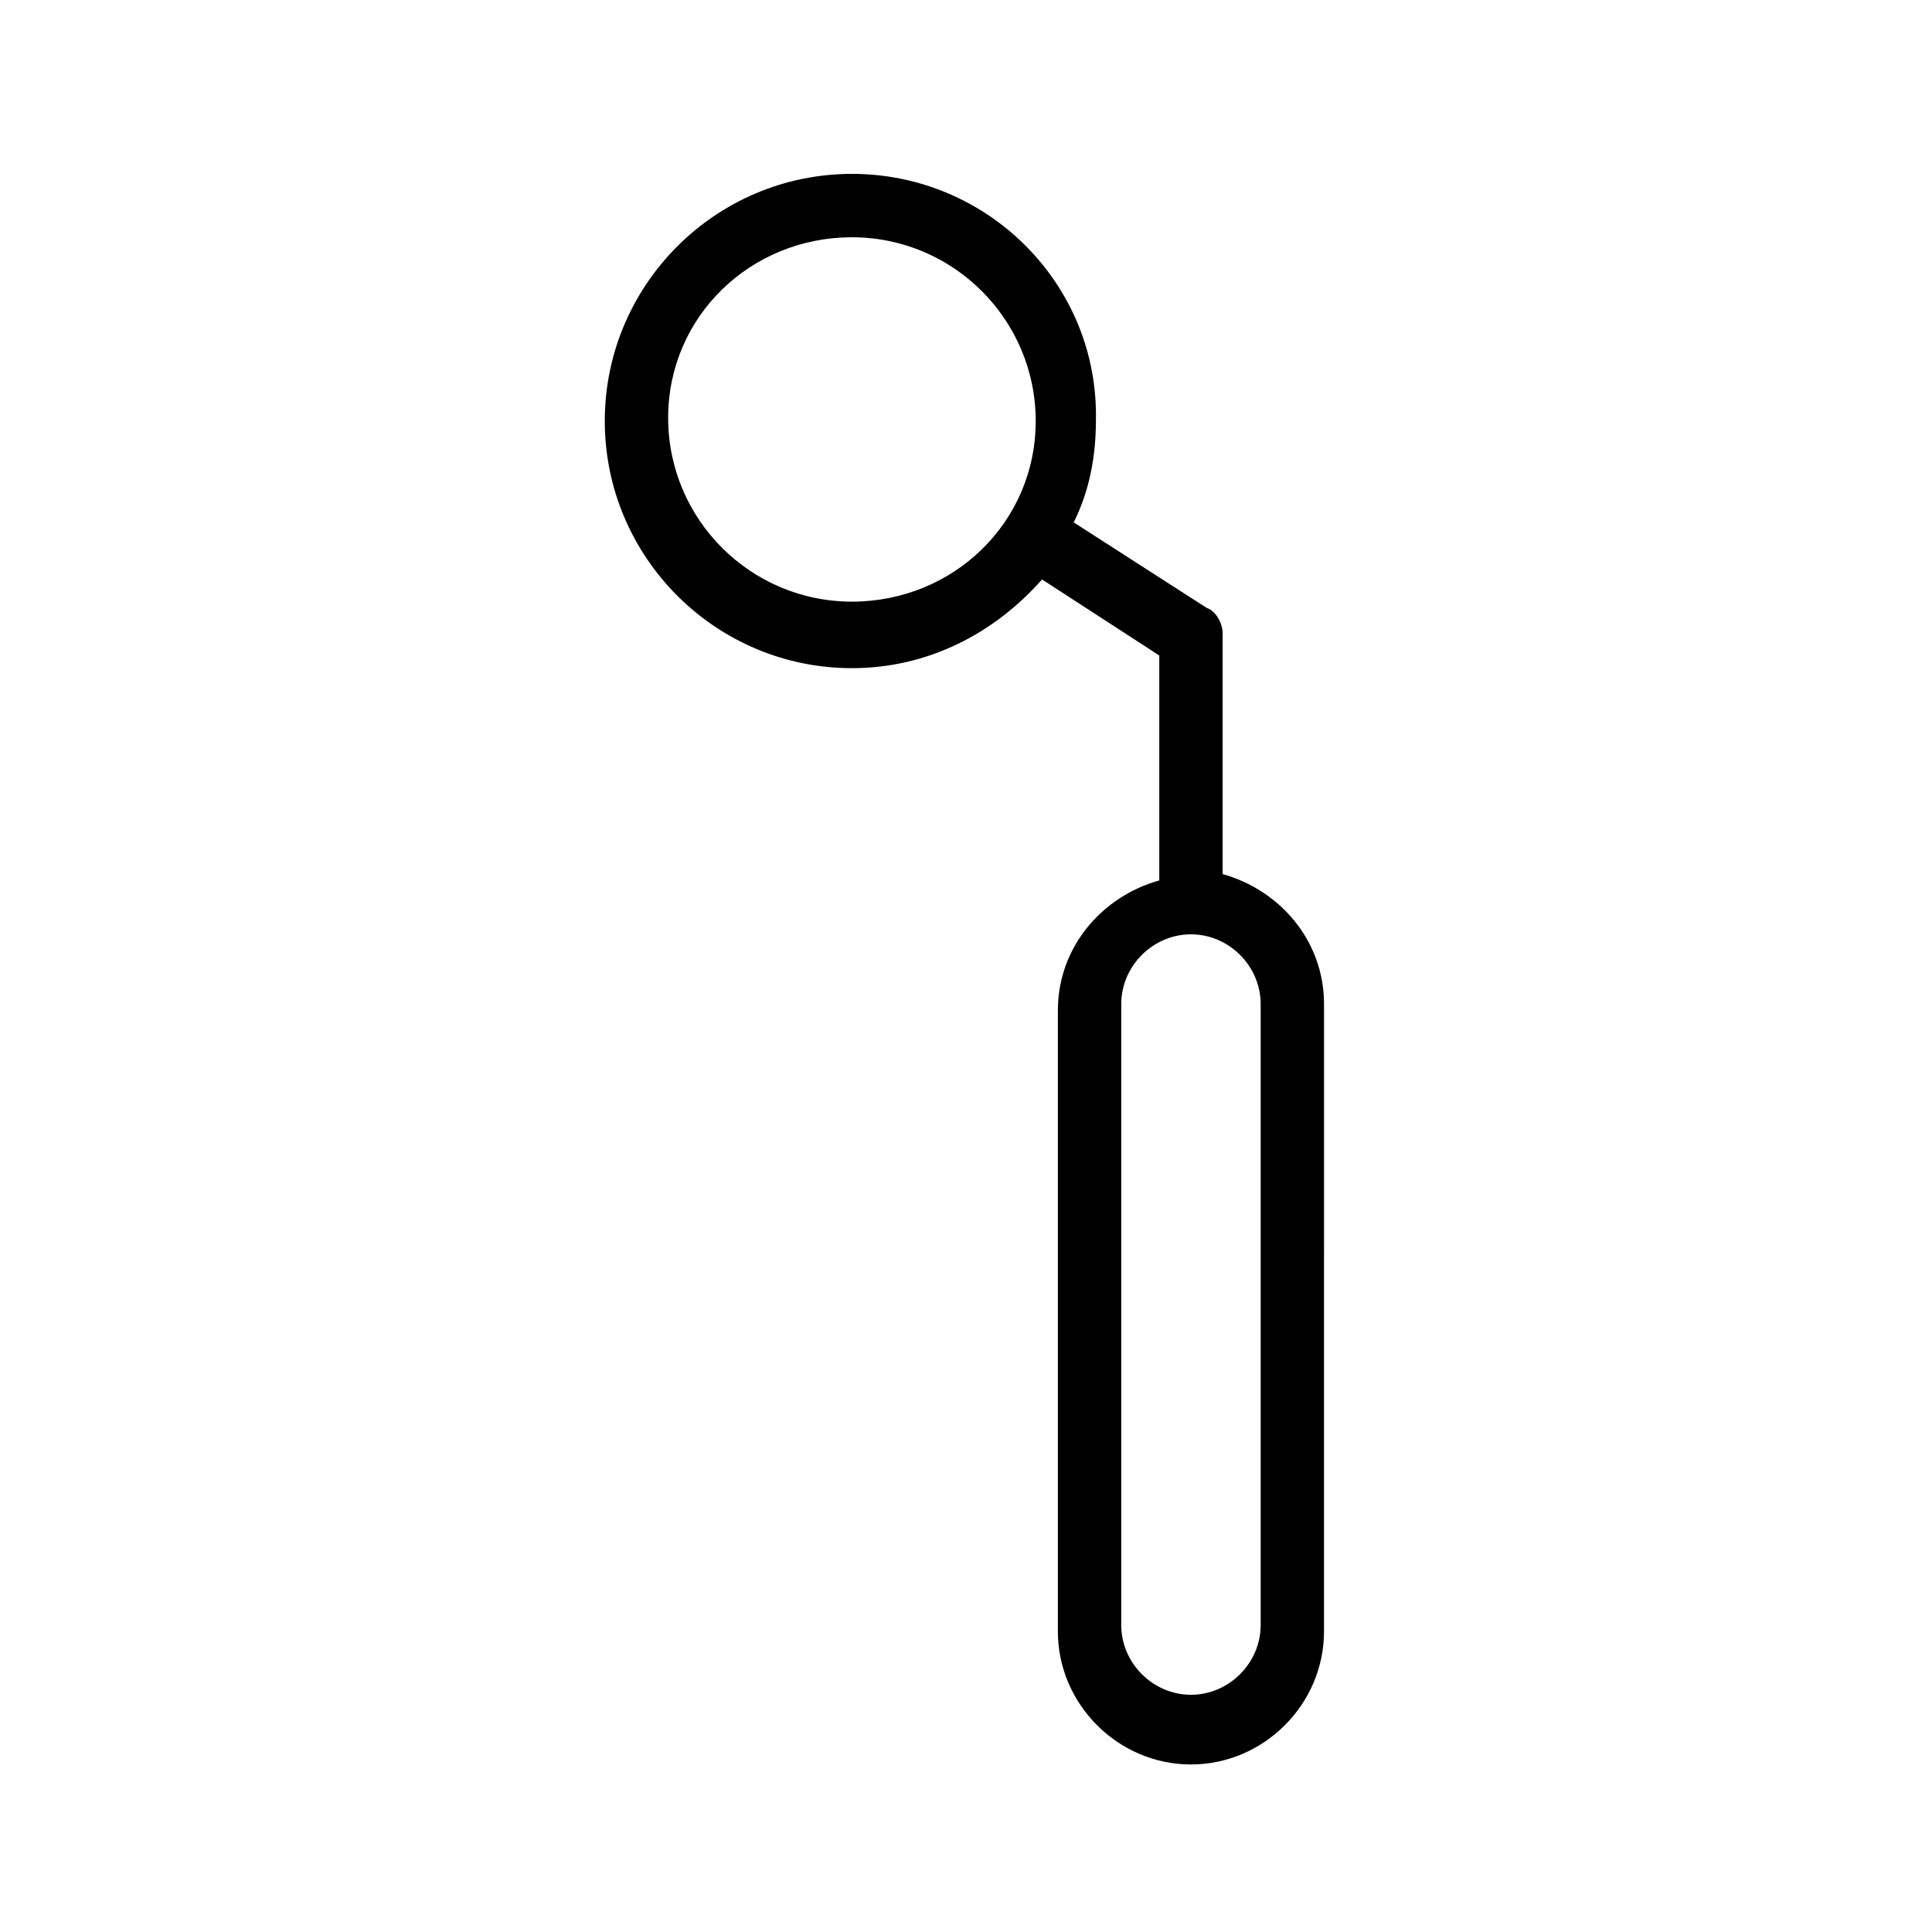 <?xml version="1.0" encoding="UTF-8"?>
<!-- Uploaded to: ICON Repo, www.svgrepo.com, Generator: ICON Repo Mixer Tools -->
<svg fill="#000000" width="800px" height="800px" version="1.1" viewBox="144 144 512 512" xmlns="http://www.w3.org/2000/svg">
 <path d="m369.77 190.08c-36.105 0-65.496 29.391-65.496 65.496s29.391 65.496 65.496 65.496c20.152 0 37.785-9.238 50.383-23.512l31.066 20.152v59.617c-15.113 4.199-26.871 17.633-26.871 34.426v164.58c0 19.312 15.953 35.266 35.266 35.266s35.266-15.953 35.266-35.266l0.004-166.26c0-16.793-11.754-30.23-26.871-34.426v-63.816c0-2.519-1.68-5.879-4.199-6.719l-35.266-22.672c4.199-8.398 5.879-17.633 5.879-26.871 0.84-36.105-28.551-65.492-64.656-65.492zm108.32 220v164.58c0 10.078-8.398 18.473-18.473 18.473-10.078 0-18.473-8.398-18.473-18.473v-164.58c0-10.078 8.398-18.473 18.473-18.473 10.074 0 18.473 8.398 18.473 18.473zm-108.32-106.64c-26.871 0-48.703-21.832-48.703-48.703 0-26.867 21.832-47.859 48.703-47.859 26.871 0 48.703 21.832 48.703 48.703 0 26.867-21.832 47.859-48.703 47.859z"/>
</svg>